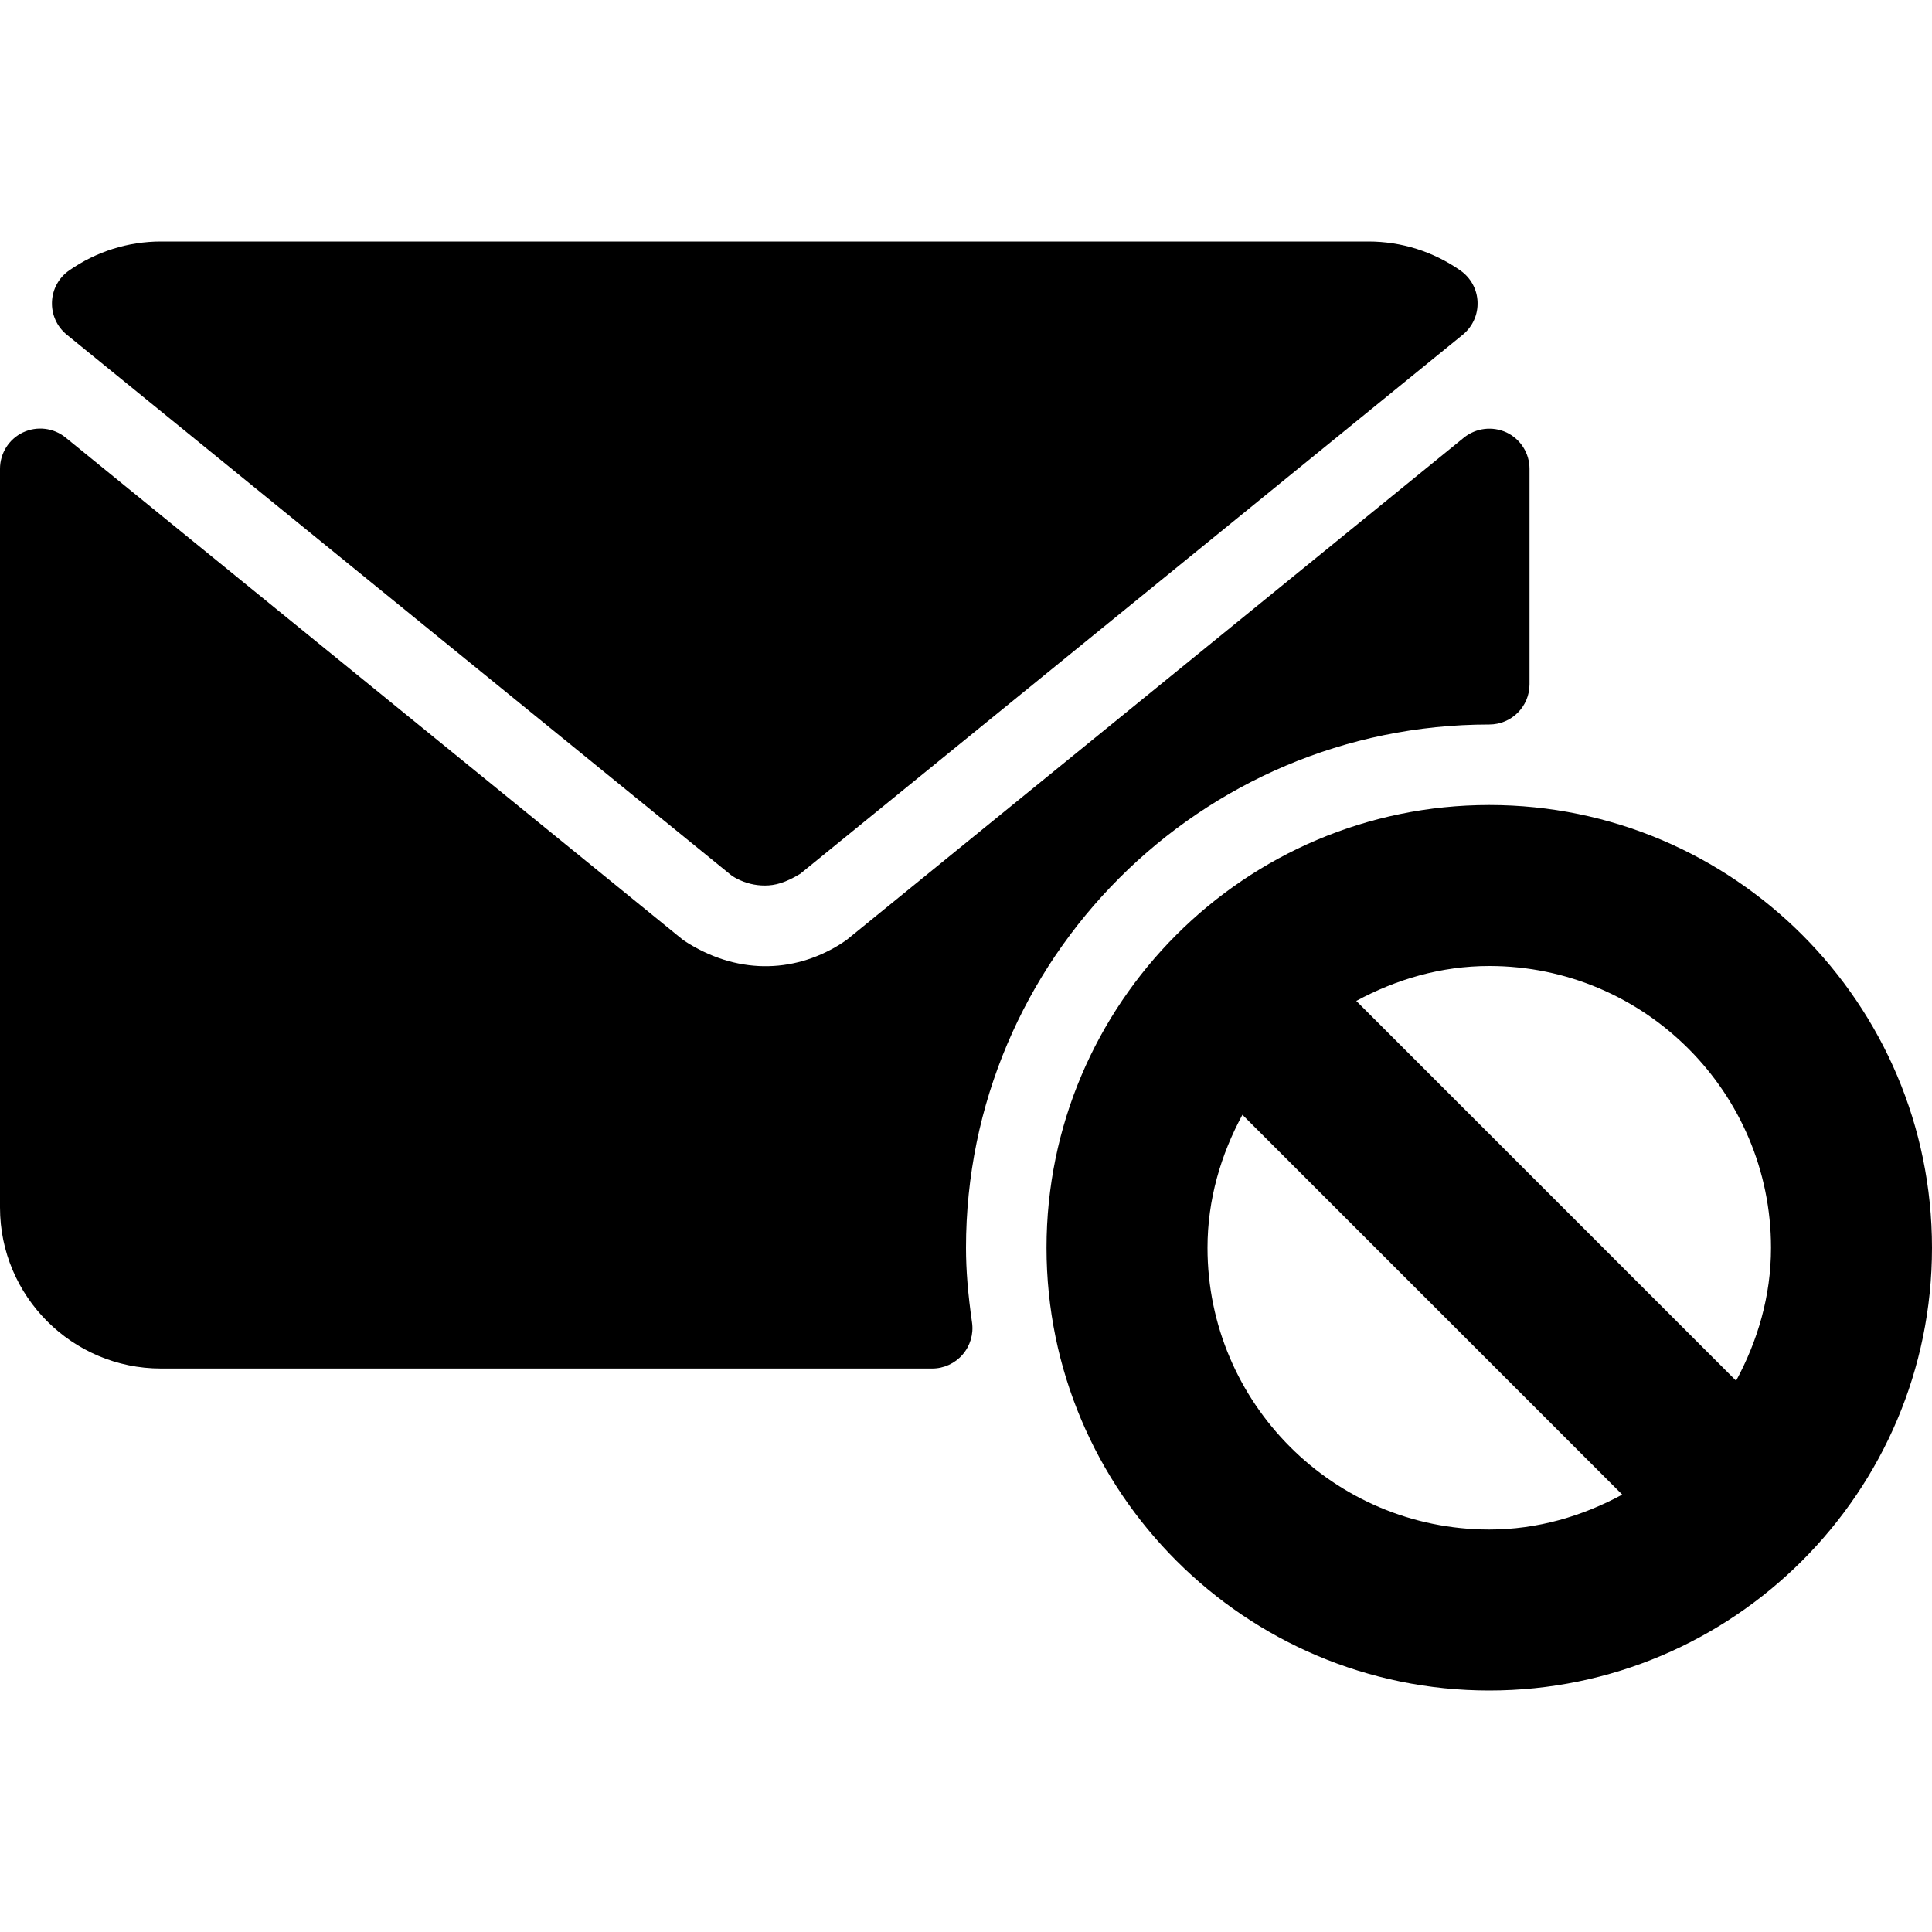 <?xml version="1.0" encoding="utf-8"?>
<svg width="40px" height="40px" viewBox="0 0 40 40" version="1.1" xmlns:xlink="http://www.w3.org/1999/xlink" xmlns="http://www.w3.org/2000/svg">
  <desc>Created with Lunacy</desc>
  <defs>
    <filter id="filter_1">
      <feColorMatrix in="SourceGraphic" type="matrix" values="0 0 0 0 1 0 0 0 0 1 0 0 0 0 1 0 0 0 1 0" />
    </filter>
    <path d="M0 0L40 0L40 40L0 40L0 0Z" id="path_1" />
    <rect width="40" height="40" id="artboard_1" />
    <clipPath id="clip_1">
      <use xlink:href="#artboard_1" clip-rule="evenodd" />
    </clipPath>
    <clipPath id="mask_1">
      <use xlink:href="#path_1" />
    </clipPath>
  </defs>
  <g id="risk" clip-path="url(#clip_1)">
    <g id="email-(1)" filter="url(#filter_1)">
      <path d="M0 0L40 0L40 40L0 40L0 0Z" id="Background" fill="none" stroke="none" />
      <g clip-path="url(#mask_1)">
        <g id="Group" transform="translate(0 5)">
          <g id="Group">
            <g id="Group">
              <path d="M0.307 1.929L14.035 13.097C14.081 13.135 14.131 13.167 14.183 13.193C14.366 13.287 14.559 13.334 14.76 13.334C14.971 13.334 15.183 13.279 15.492 13.092L29.21 1.93C29.413 1.764 29.526 1.514 29.516 1.252C29.507 0.991 29.375 0.749 29.16 0.6C28.598 0.207 27.939 0 27.258 0L2.258 0C1.577 0 0.919 0.207 0.357 0.599C0.142 0.748 0.01 0.99 0.001 1.252C-0.009 1.513 0.104 1.764 0.307 1.929L0.307 1.929Z" transform="translate(1.075 0)" id="Shape" fill="#000000" stroke="none" />
              <path d="M20 16.961C20 10.987 24.86 6.127 30.833 6.127C31.294 6.127 31.667 5.755 31.667 5.294L31.667 0.834C31.667 0.512 31.482 0.219 31.192 0.081C30.901 -0.054 30.558 -0.014 30.308 0.188L17.522 10.592L17.375 10.689C16.414 11.279 15.233 11.309 14.149 10.593L1.359 0.187C1.111 -0.016 0.767 -0.057 0.475 0.08C0.185 0.218 0 0.511 0 0.833L0 16.127C0 17.966 1.495 19.461 3.333 19.461L19.299 19.461C19.541 19.461 19.77 19.356 19.929 19.173C20.087 18.991 20.159 18.749 20.125 18.509C20.04 17.917 20 17.424 20 16.961L20 16.961Z" transform="translate(0 3.873)" id="Shape" fill="#000000" stroke="none" />
              <path d="M9.167 0C4.112 0 0 4.112 0 9.167C0 14.221 4.112 18.333 9.167 18.333C14.221 18.333 18.333 14.221 18.333 9.167C18.333 4.112 14.221 0 9.167 0ZM6.413 4.056L14.277 11.92C14.723 11.096 15 10.168 15 9.167C15 5.951 12.383 3.333 9.167 3.333C8.166 3.333 7.237 3.61 6.413 4.056ZM9.167 15C5.95 15 3.333 12.383 3.333 9.167C3.333 8.166 3.61 7.237 4.056 6.413L11.92 14.277C11.096 14.723 10.168 15 9.167 15Z" transform="translate(21.667 11.667)" id="Shape" fill="#000000" fill-rule="evenodd" stroke="none" />
            </g>
          </g>
        </g>
      </g>
    </g>
  </g>
</svg>